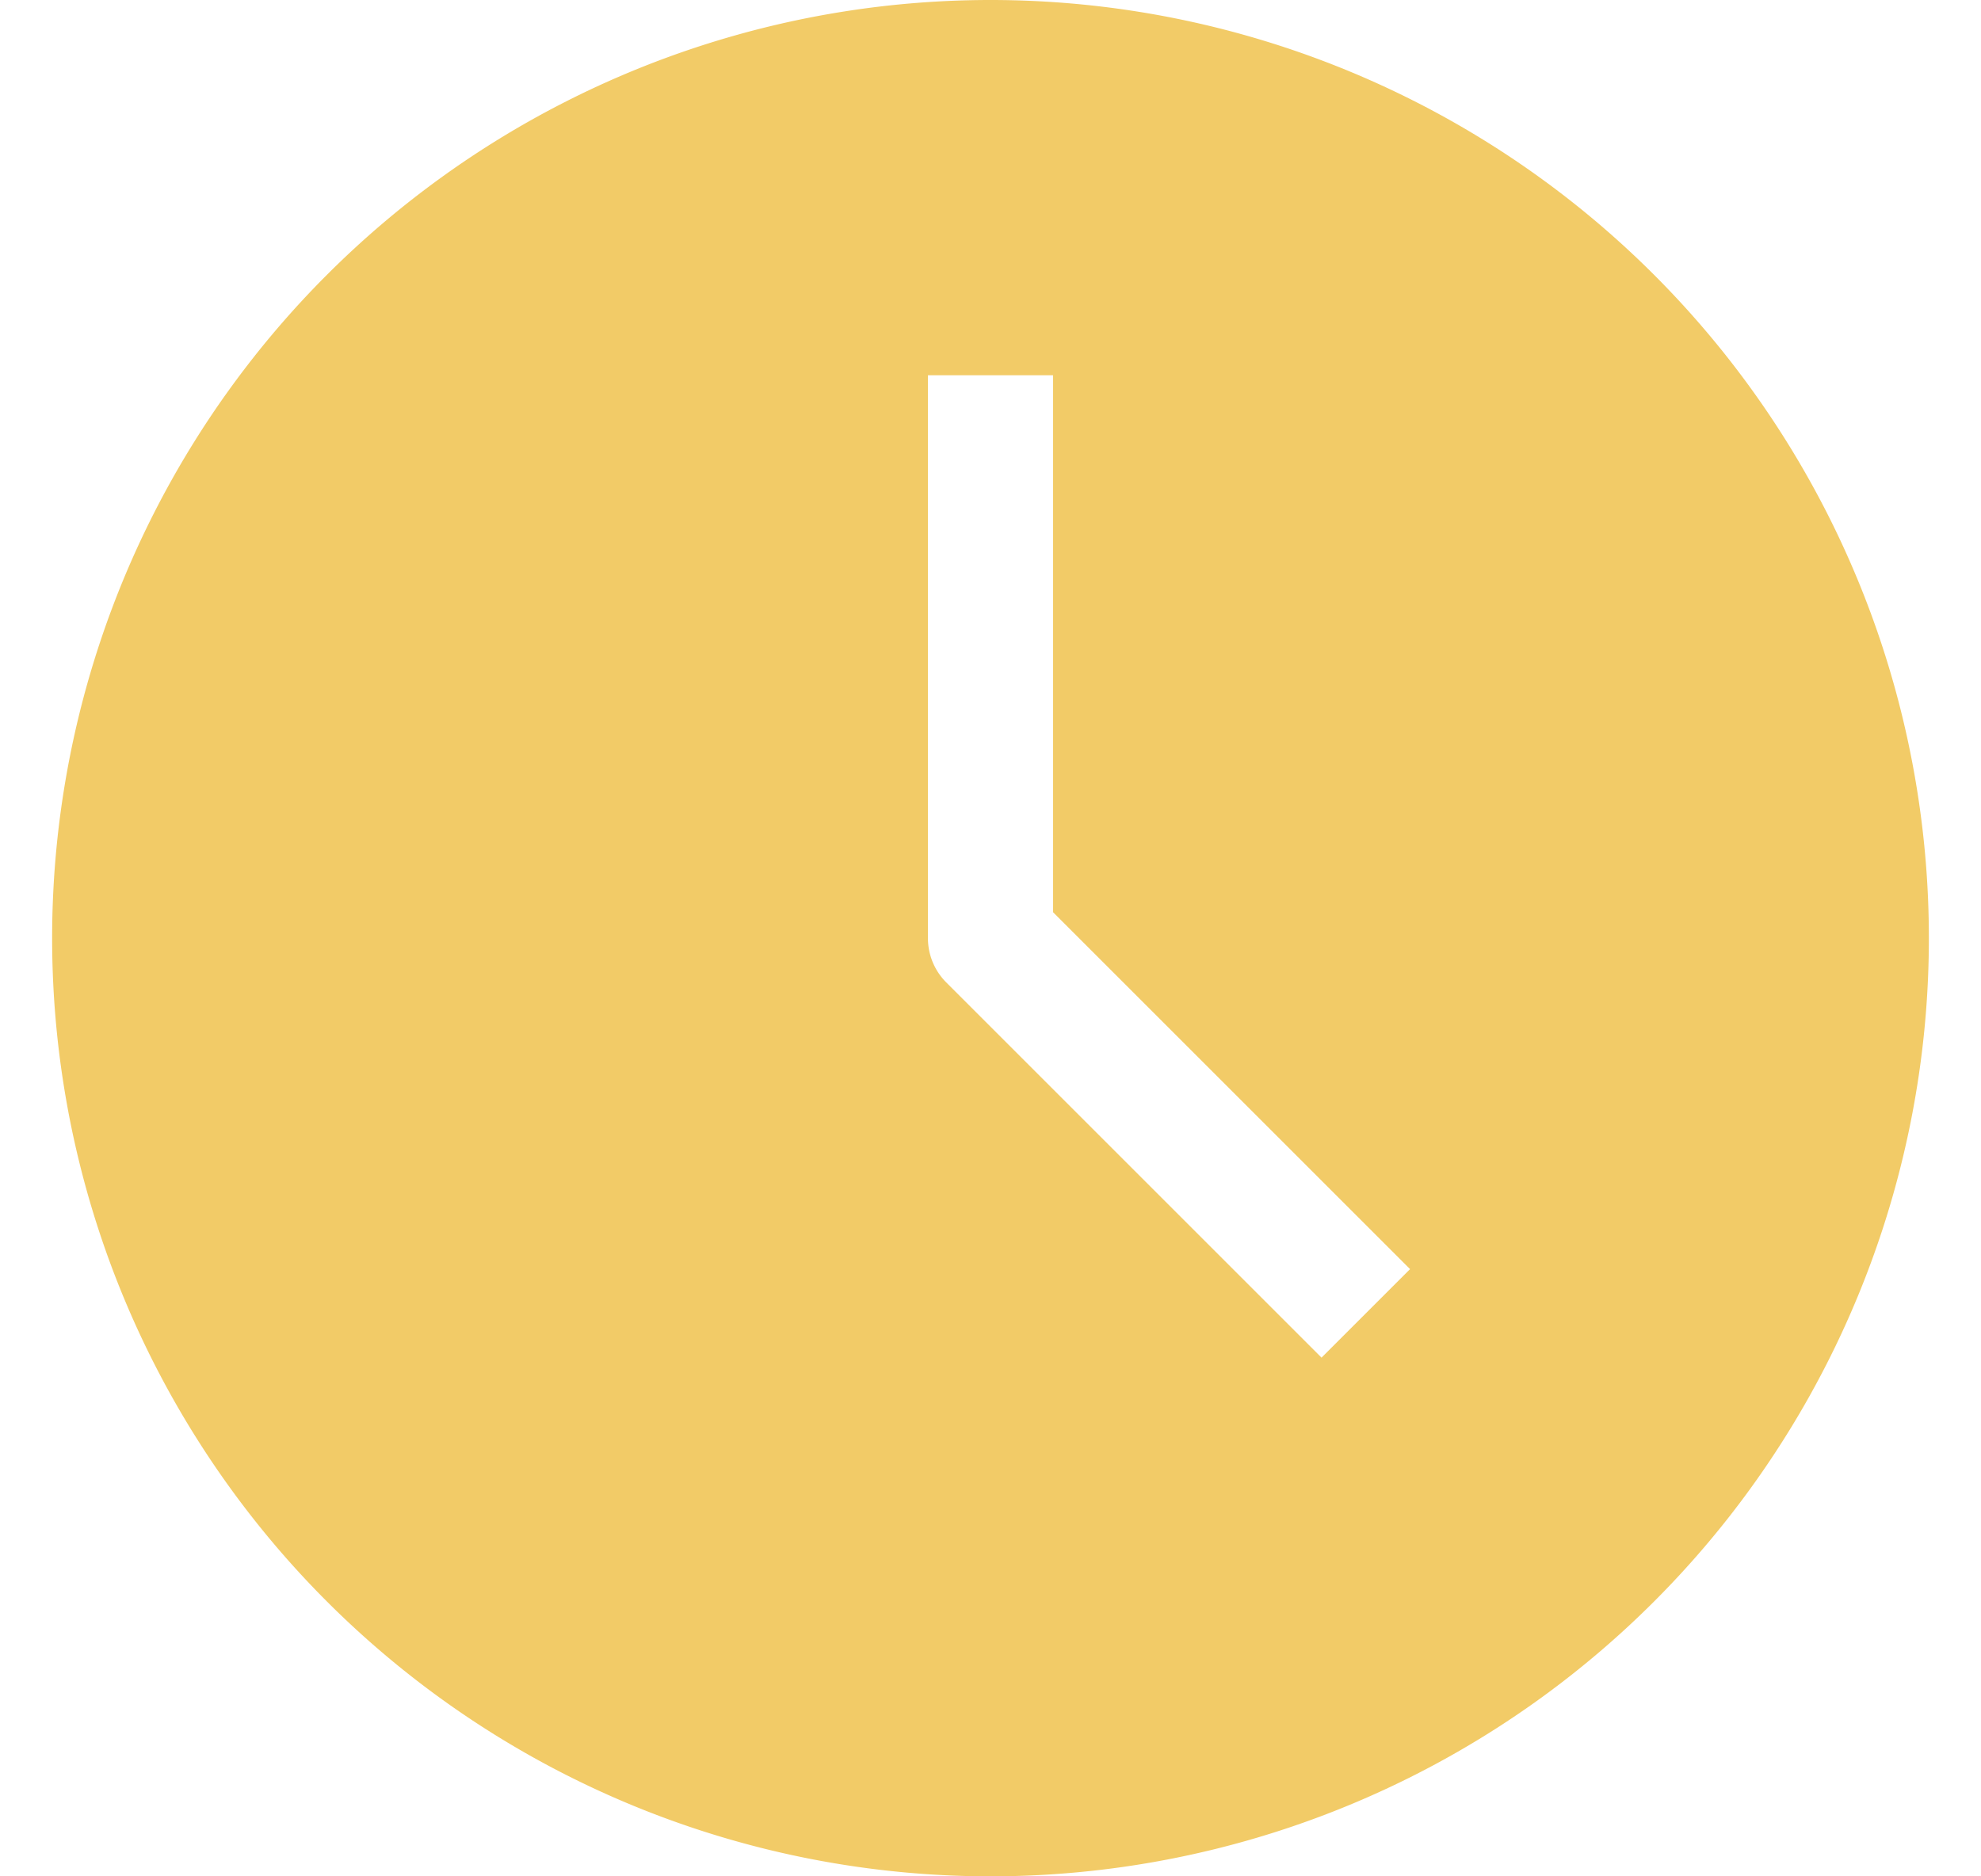 <?xml version="1.0" encoding="UTF-8"?> <svg xmlns="http://www.w3.org/2000/svg" xmlns:v="https://vecta.io/nano" width="19" height="18" fill="none"><path fill-rule="evenodd" d="M.5 9a9 9 0 1 1 18 0 9 9 0 1 1-18 0zm8.4 0V3.6h1.2v5.151l3.424 3.424-.849.849-3.6-3.6A.6.6 0 0 1 8.9 9z" fill="#f2cb67"></path></svg> 